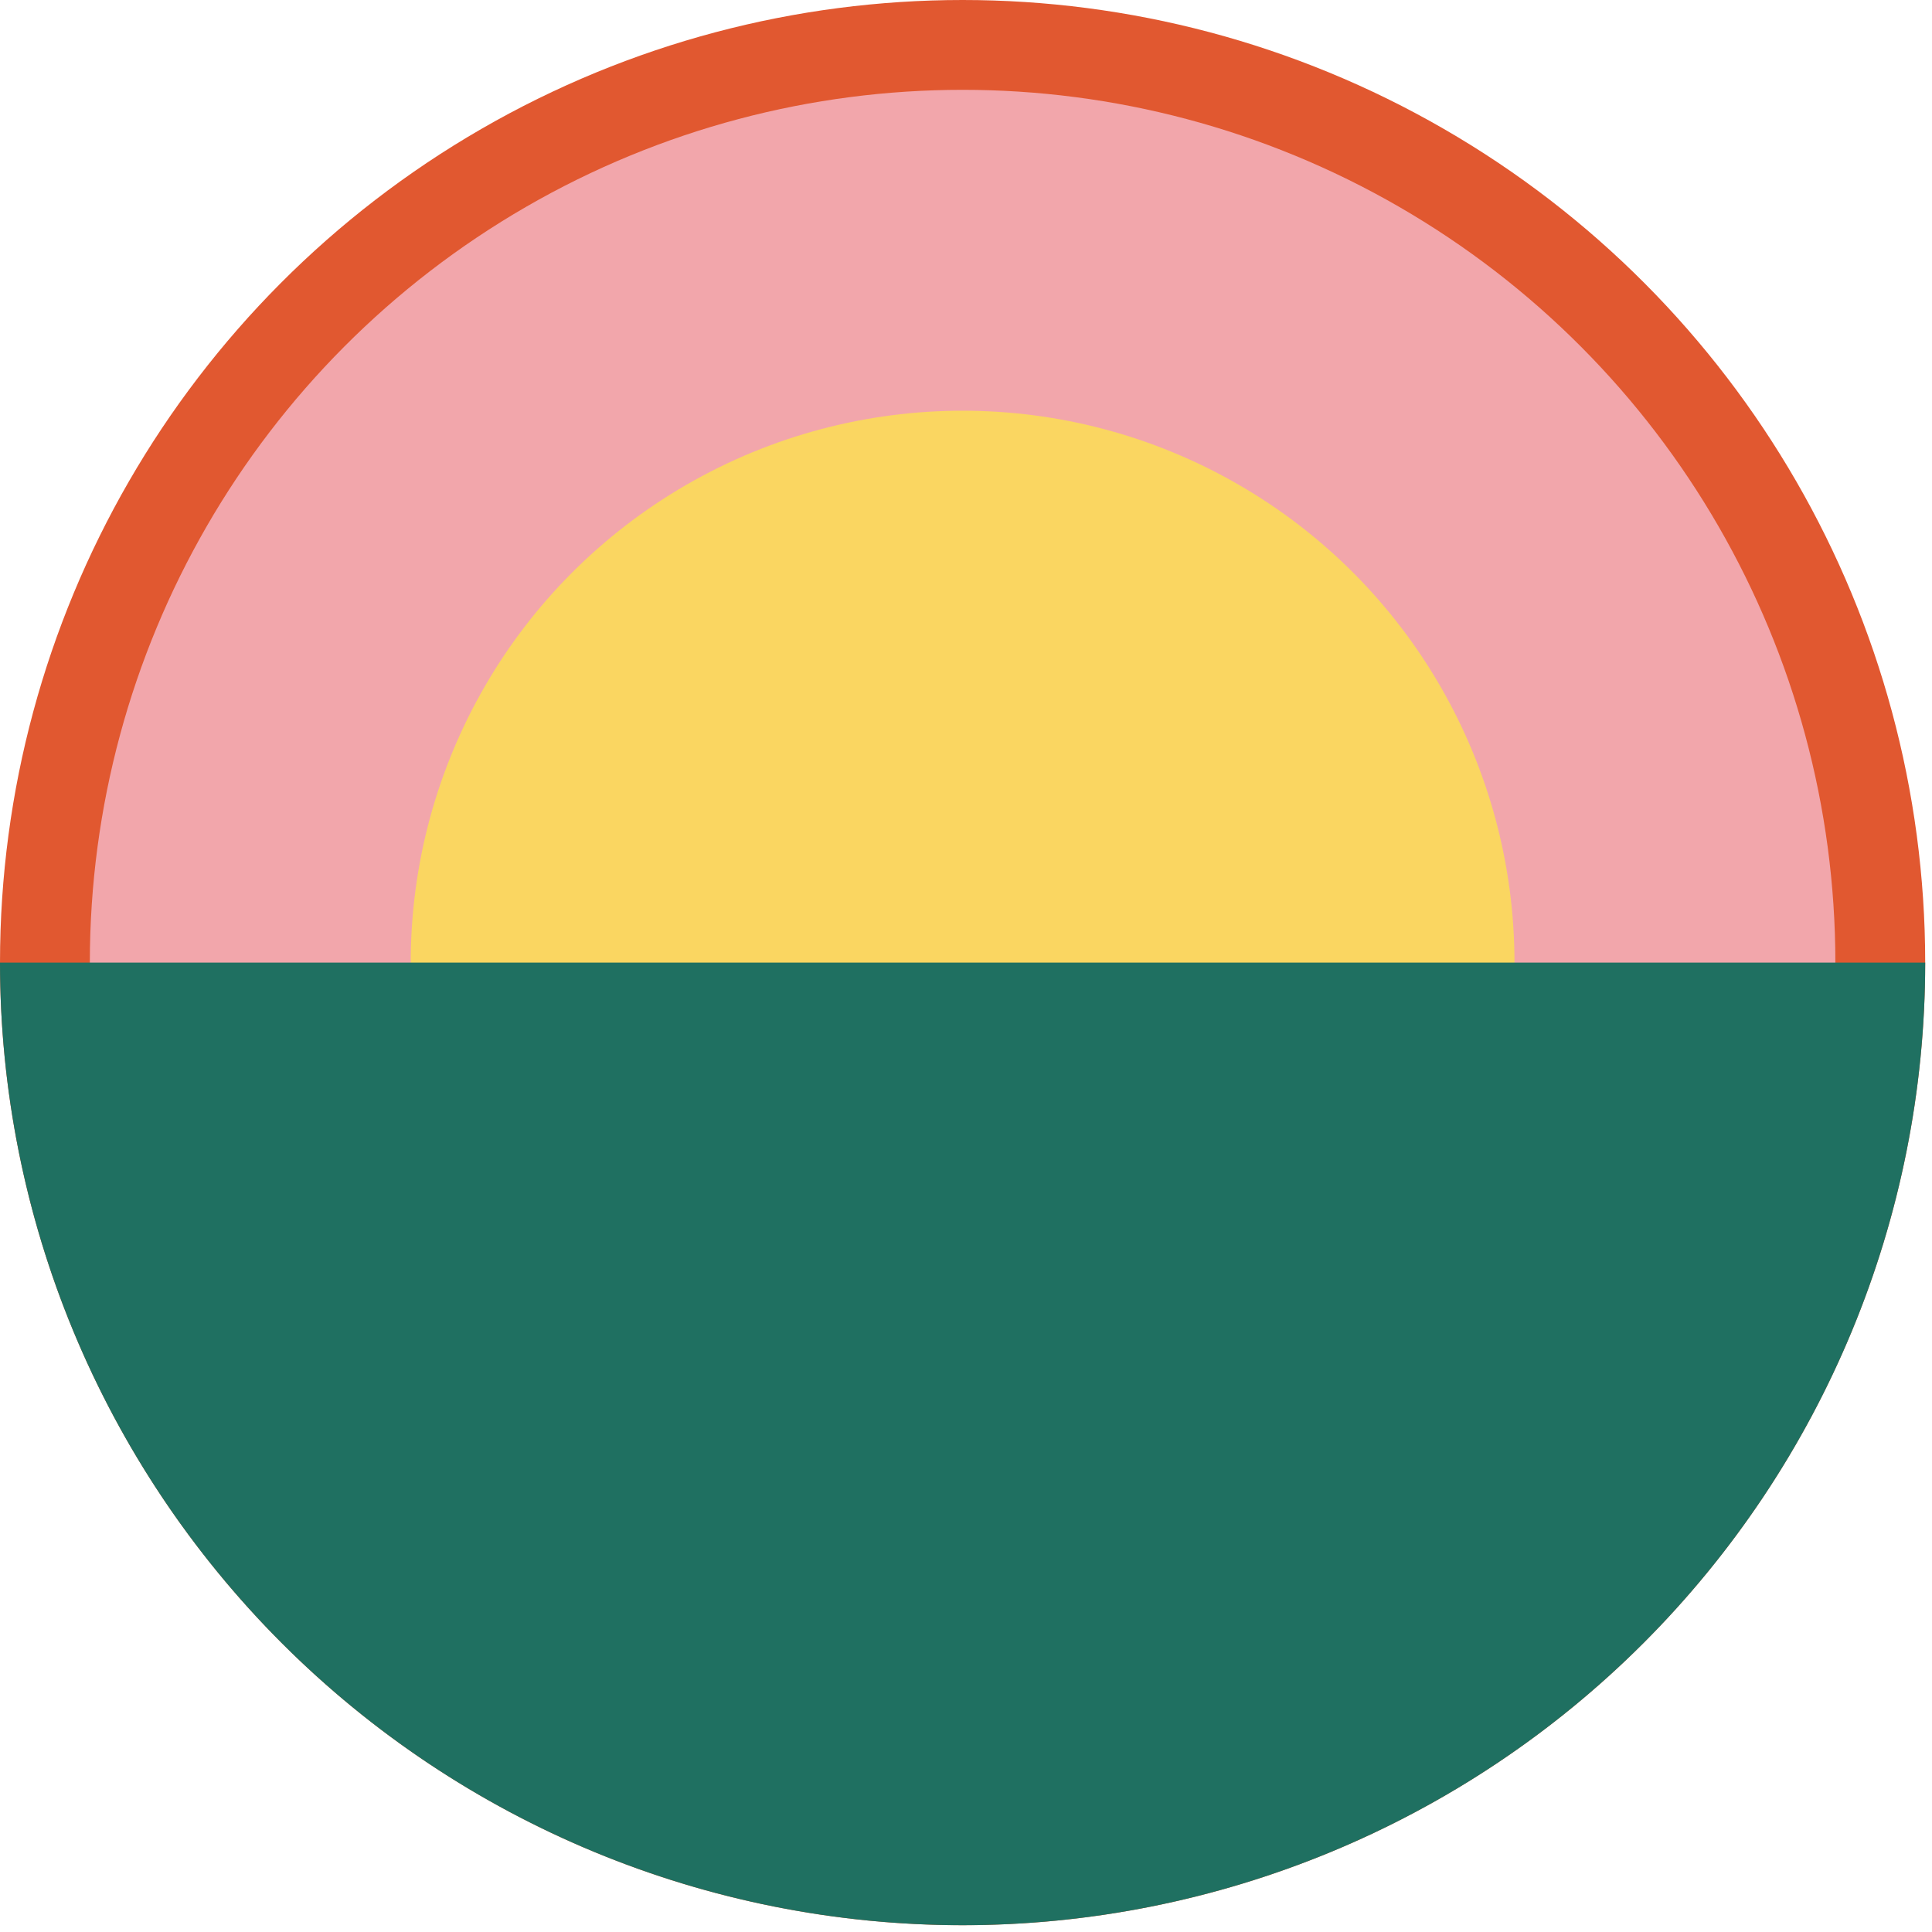 <?xml version="1.0" encoding="UTF-8"?> <svg xmlns="http://www.w3.org/2000/svg" width="216" height="216" viewBox="0 0 216 216" fill="none"> <circle cx="107.62" cy="107.62" r="107.62" transform="rotate(-180 107.62 107.62)" fill="#E15830"></circle> <circle cx="107.62" cy="107.619" r="97.576" transform="rotate(-180 107.62 107.619)" fill="#F2A6AB"></circle> <circle cx="107.62" cy="107.619" r="61.702" transform="rotate(-180 107.62 107.619)" fill="#FAD661"></circle> <path d="M9.40845e-06 107.62C6.91318e-06 136.163 11.338 163.536 31.521 183.719C51.704 203.902 79.078 215.24 107.62 215.24C136.163 215.24 163.536 203.902 183.719 183.719C203.902 163.536 215.24 136.163 215.24 107.62L107.62 107.62L9.40845e-06 107.62Z" fill="#1F7061"></path> </svg> 